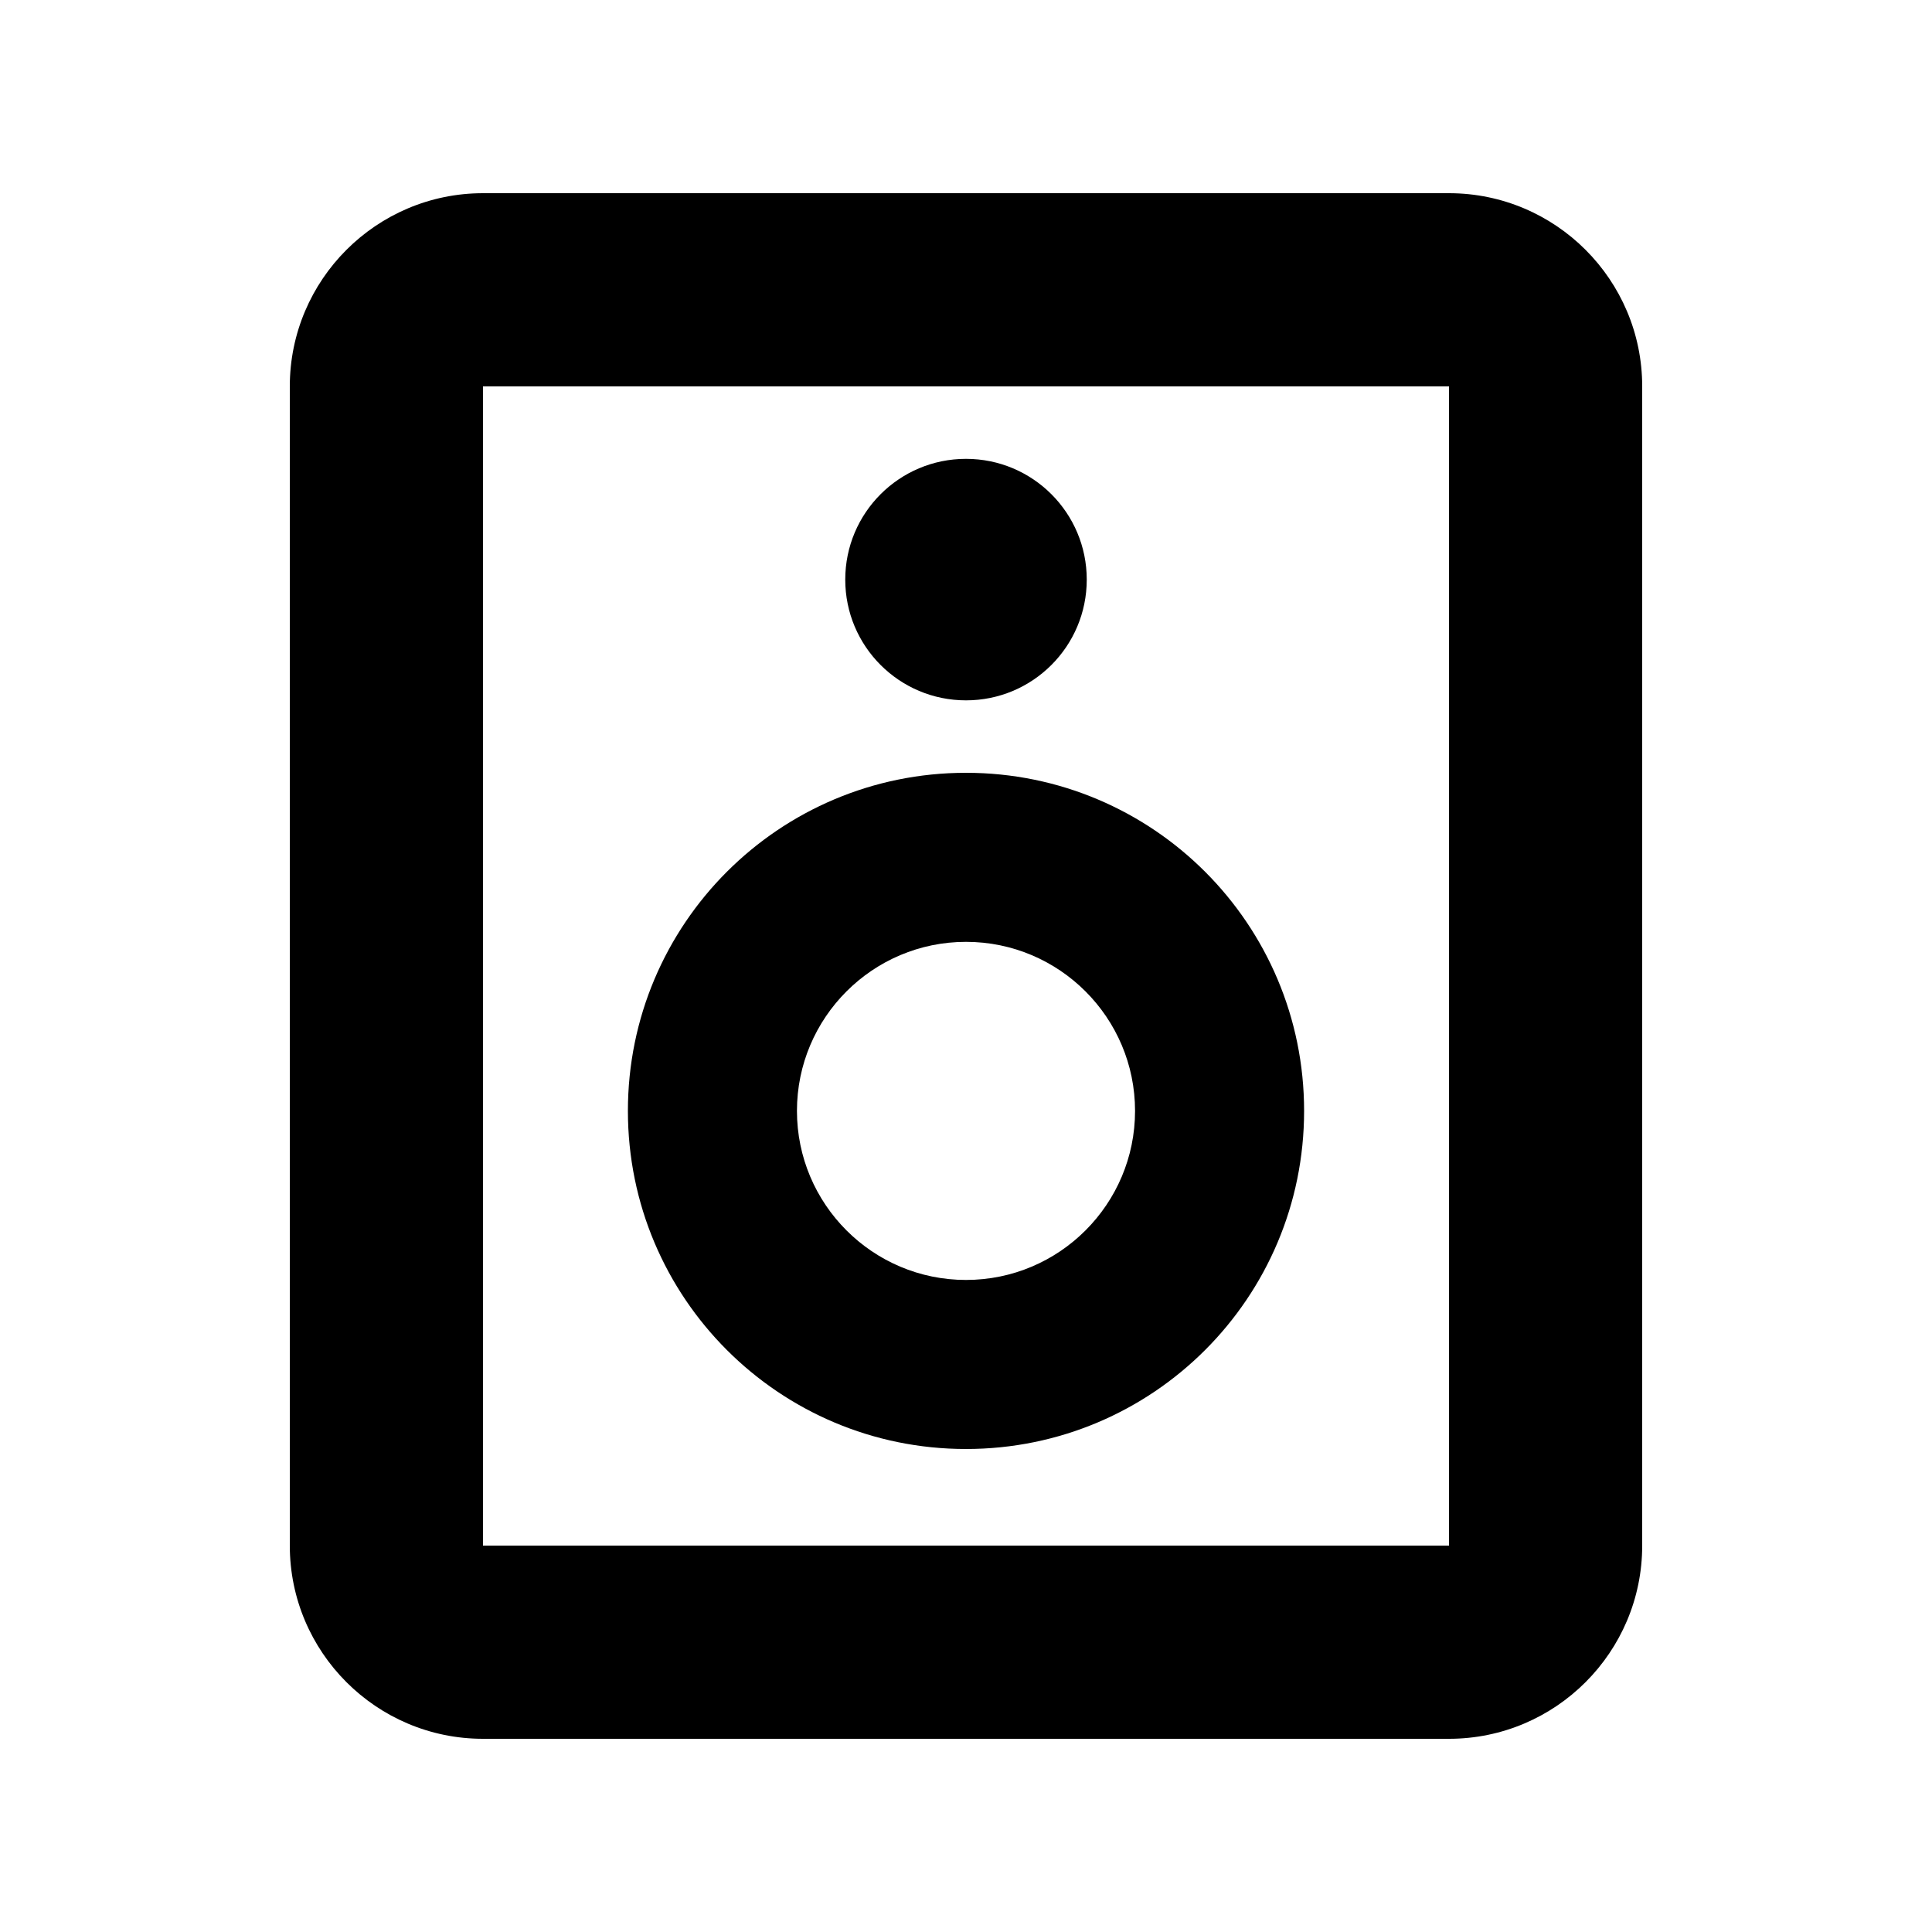 <svg xmlns="http://www.w3.org/2000/svg" viewBox="0 0 640 640"><!--! Font Awesome Pro 7.1.0 by @fontawesome - https://fontawesome.com License - https://fontawesome.com/license (Commercial License) Copyright 2025 Fonticons, Inc. --><path fill="currentColor" d="M480 512L160 512L160 128L480 128L480 512zM544 128C544 92.7 515.3 64 480 64L160 64C124.7 64 96 92.7 96 128L96 512C96 547.3 124.7 576 160 576L480 576C515.3 576 544 547.3 544 512L544 128zM320 312C350.9 312 376 337.1 376 368C376 398.9 350.9 424 320 424C289.1 424 264 398.9 264 368C264 337.1 289.1 312 320 312zM432 368C432 306.1 381.9 256 320 256C258.1 256 208 306.1 208 368C208 429.9 258.1 480 320 480C381.9 480 432 429.9 432 368zM360 192C360 169.9 342.1 152 320 152C297.9 152 280 169.9 280 192C280 214.1 297.9 232 320 232C342.1 232 360 214.1 360 192z"/></svg>